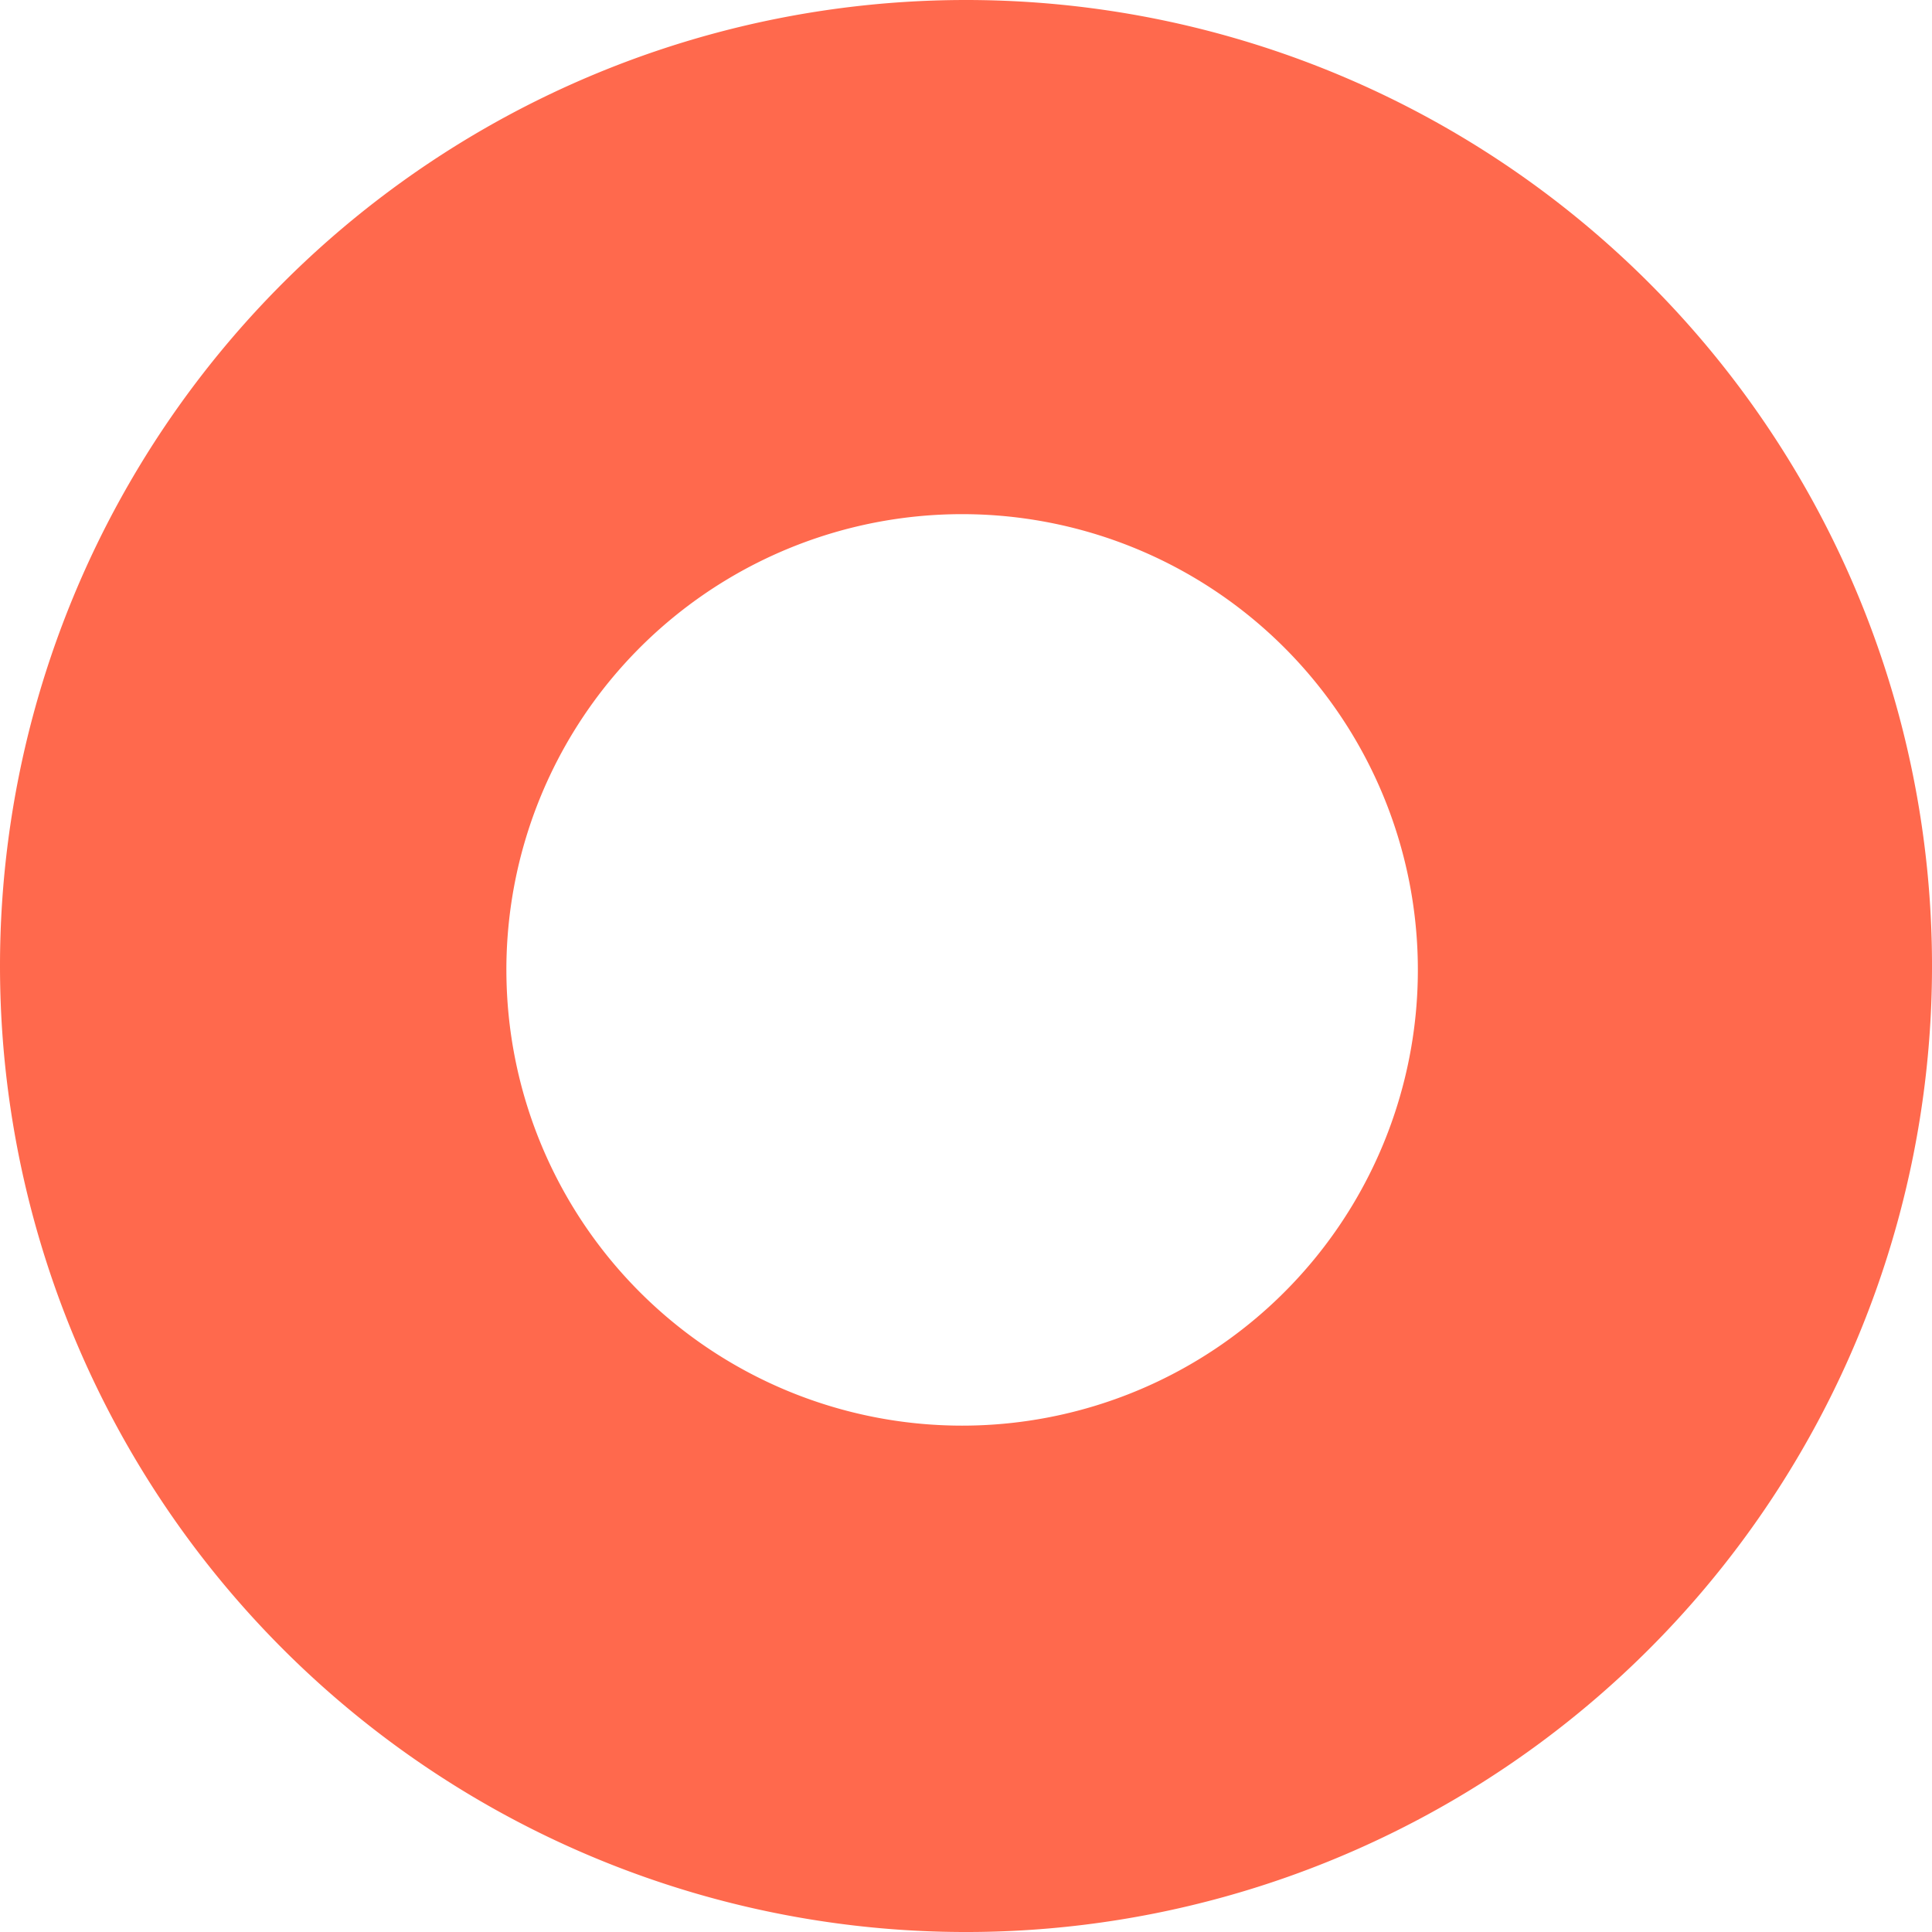 <svg xmlns="http://www.w3.org/2000/svg" width="122.247" height="122.249" viewBox="0 0 122.247 122.249"><path id="Path_108638" data-name="Path 108638" d="M38.122,528.345h0a61.124,61.124,0,1,0,61.124-61.124,61.124,61.124,0,0,0-61.124,61.124m32.041.247A28.837,28.837,0,1,1,99,557.428a28.837,28.837,0,0,1-28.836-28.836" transform="translate(-38.122 -467.221)" fill="#ff694d"></path></svg>